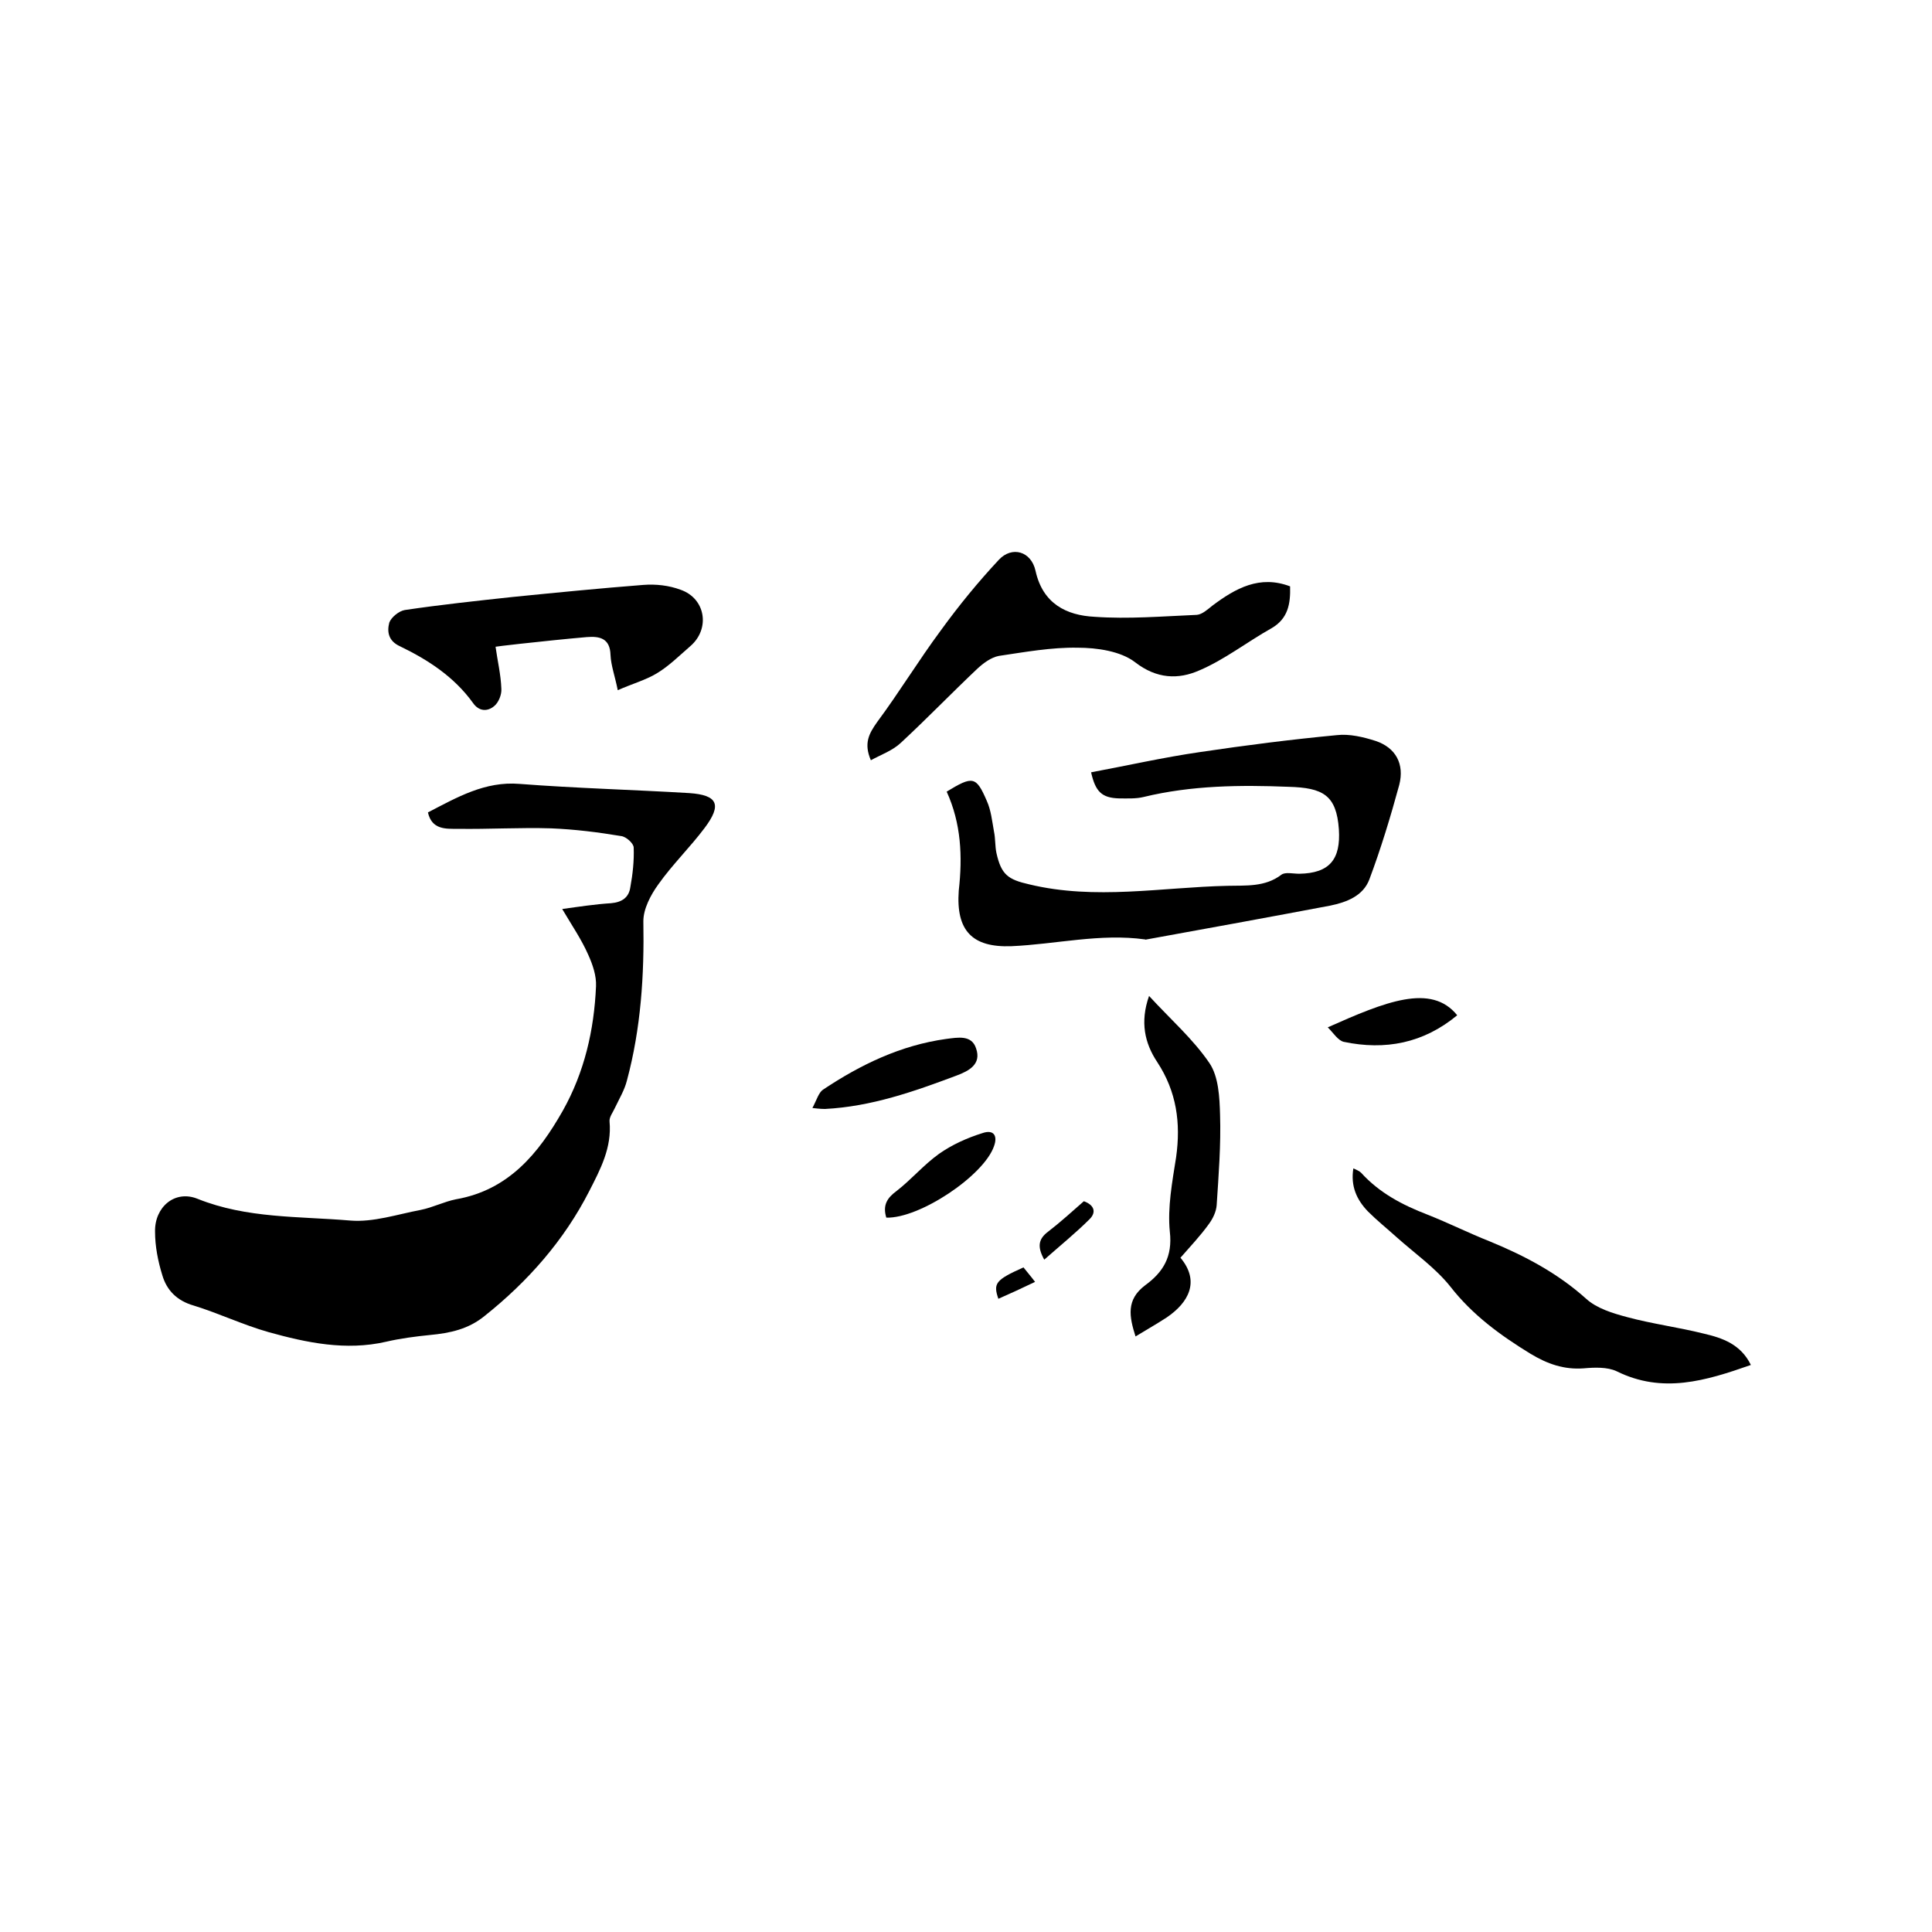 <svg enable-background="new 0 0 400 400" viewBox="0 0 400 400" xmlns="http://www.w3.org/2000/svg"><path d="m116.4 188.2c3.6-.5 6.9-1 10.1-1.2 2.3-.2 3.7-1.2 4-3.3.5-2.7.8-5.5.7-8.2 0-.9-1.6-2.3-2.6-2.4-4.8-.8-9.6-1.4-14.5-1.6-6.4-.2-12.9.2-19.4.1-2.4 0-5.3.2-6.1-3.4 6-3.1 11.8-6.5 19-5.9 11.7.9 23.4 1.2 35.1 1.9 5.9.4 6.8 2.4 3.2 7.2-3 4-6.7 7.6-9.6 11.7-1.6 2.2-3.1 5.1-3.1 7.6.2 11.2-.5 22.2-3.4 33-.5 2-1.6 3.8-2.5 5.7-.4.9-1.2 1.9-1.1 2.8.5 5.4-1.9 9.9-4.2 14.4-5.2 10.2-12.7 18.7-21.6 25.8-3.4 2.8-7.2 3.6-11.4 4-3 .3-6.1.7-9.1 1.4-8.3 1.9-16.4.2-24.3-2-5.3-1.5-10.3-3.9-15.5-5.5-3.5-1-5.6-3.2-6.5-6.3-.9-2.9-1.5-6-1.5-9-.1-5.1 4.1-8.7 8.8-6.8 10.2 4.1 21 3.6 31.6 4.5 4.8.4 9.8-1.3 14.6-2.2 2.5-.5 4.8-1.7 7.3-2.2 10.9-1.9 17.1-9.5 22.1-18.3 4.5-8 6.5-16.7 6.9-25.8.1-2.2-.7-4.5-1.6-6.5-1.4-3.2-3.4-6.1-5.4-9.5z"/><path d="m196 163.9c5.4-3.3 6.1-3.2 8.3 1.9.9 2 1.1 4.2 1.5 6.4.3 1.4.2 3 .5 4.4 1 4.5 2.4 5.5 6.8 6.5 13.7 3.3 27.4.6 41 .3 3.8-.1 7.8.3 11.2-2.3.8-.6 2.4-.2 3.7-.2 6.3-.1 8.6-3 8.2-9.2-.5-7.1-3.3-8.6-10.4-8.8-10-.4-20.1-.3-30 2.1-1.6.4-3.4.3-5.1.3-3.6-.1-4.9-1.4-5.8-5.4 7.5-1.4 15-3.1 22.6-4.2 9.4-1.4 18.8-2.6 28.3-3.5 2.6-.3 5.5.4 8 1.2 4.2 1.4 6 4.8 4.9 9.1-1.8 6.6-3.8 13.2-6.2 19.6-1.3 3.4-4.7 4.7-8.1 5.4-12.7 2.4-25.3 4.7-38 7-.1 0-.2.1-.3 0-9.3-1.3-18.5 1-27.7 1.4-8.1.3-11.5-3.2-10.9-11.5.8-7.1.5-13.9-2.5-20.5z"/><path d="m180.3 157.4c-1.5-3.5-.4-5.5 1.3-7.9 4.6-6.2 8.6-12.8 13.2-19 3.7-5.1 7.7-10 12-14.6 2.7-2.9 6.7-1.8 7.6 2.3 1.5 6.8 6.4 9.2 12.2 9.5 7 .5 14.1-.1 21.2-.4 1.1-.1 2.2-1.1 3.2-1.9 4.8-3.6 9.8-6.4 16.1-4 .1 3.6-.4 6.7-3.9 8.7-5 2.8-9.7 6.5-14.9 8.7-4.3 1.9-8.8 1.8-13.3-1.7-3-2.3-7.9-3-11.9-3-5.4-.1-10.9.9-16.3 1.7-1.6.3-3.2 1.5-4.4 2.6-5.4 5.1-10.5 10.4-15.9 15.4-1.7 1.6-4 2.4-6.2 3.6z"/><path d="m362.5 282.6c-9.4 3.3-18.3 6-27.8 1.3-1.9-.9-4.6-.8-6.8-.6-4.1.3-7.5-.9-11-3-6.2-3.8-12-8-16.6-13.9-3.1-3.9-7.4-6.9-11.2-10.3-2-1.8-4-3.4-5.9-5.3-2.3-2.4-3.6-5.2-3-8.9.6.3 1.2.5 1.6.9 3.8 4.2 8.6 6.7 13.8 8.7 4.3 1.7 8.5 3.8 12.8 5.5 7.3 3 14.1 6.6 20 11.9 2.2 2 5.5 3 8.5 3.8 5.2 1.4 10.6 2.1 15.8 3.4 3.9.9 7.7 2.2 9.8 6.5z"/><path d="m127.9 142.9c-.6-3-1.4-5.1-1.5-7.3-.1-3.5-2.3-3.9-4.9-3.7-4.6.4-9.3.9-13.9 1.4-1.5.2-2.9.3-5 .6.4 2.9 1.1 5.8 1.2 8.7.1 1.2-.6 2.9-1.5 3.6-1.3 1.1-3.1 1.2-4.4-.7-3.9-5.4-9.3-8.9-15.1-11.7-2.4-1.1-2.7-3-2.2-4.9.4-1.1 2-2.4 3.2-2.6 7.4-1.1 14.9-1.9 22.3-2.7 9-.9 18.1-1.8 27.1-2.5 2.6-.2 5.3.1 7.7 1 5.2 1.8 6.2 8.1 2 11.7-2.2 1.9-4.4 4.1-6.9 5.6-2.3 1.4-5.2 2.2-8.1 3.5z"/><path d="m237.9 206.2c4.4 4.8 9.1 8.9 12.5 13.9 1.9 2.8 2.1 7.1 2.2 10.7.2 6.2-.3 12.5-.7 18.7-.1 1.4-.8 2.8-1.6 3.9-1.8 2.5-3.9 4.7-5.9 7 4.1 4.9 1.7 9.3-2.9 12.4-2 1.3-4.1 2.5-6.4 3.9-1.3-4.1-2-7.6 2-10.6 3.7-2.7 5.7-5.9 5.1-11.1-.5-5 .5-10.3 1.3-15.4 1-7.1.1-13.6-3.9-19.7-2.6-3.9-3.6-8.3-1.7-13.7z"/><path d="m168.2 229.4c.9-1.7 1.3-3.2 2.2-3.8 7.8-5.2 16.1-9.2 25.5-10.5 2.4-.3 5.3-.9 6.2 2 1.1 3.2-1.4 4.6-4.1 5.6-8.8 3.3-17.6 6.4-27.2 6.9-.3 0-.9 0-2.6-.2z"/><path d="m301.7 210.2c-7 5.8-14.9 7.3-23.5 5.5-1.2-.3-2.1-1.8-3.3-3 11.9-5.3 21.4-9.2 26.8-2.5z"/><path d="m183.5 252.1c-.8-2.6.2-4.1 2.1-5.5 3.1-2.4 5.6-5.4 8.8-7.7 2.7-1.9 5.8-3.3 9-4.3 2.3-.8 3.2.5 2.4 2.7-2.1 6.1-15.4 15-22.3 14.8z"/><path d="m216.2 260.8c-1.5-2.7-1.2-4.3.8-5.8 2.6-2 5-4.2 7.4-6.3 2.2.8 2.6 2.3 1.2 3.7-2.8 2.8-6 5.4-9.4 8.4z"/><path d="m214.3 265.4c-2.7 1.3-5.1 2.4-7.6 3.5-1.1-3.2-.6-3.9 5.2-6.5.7.9 1.5 1.8 2.4 3z"/></svg>